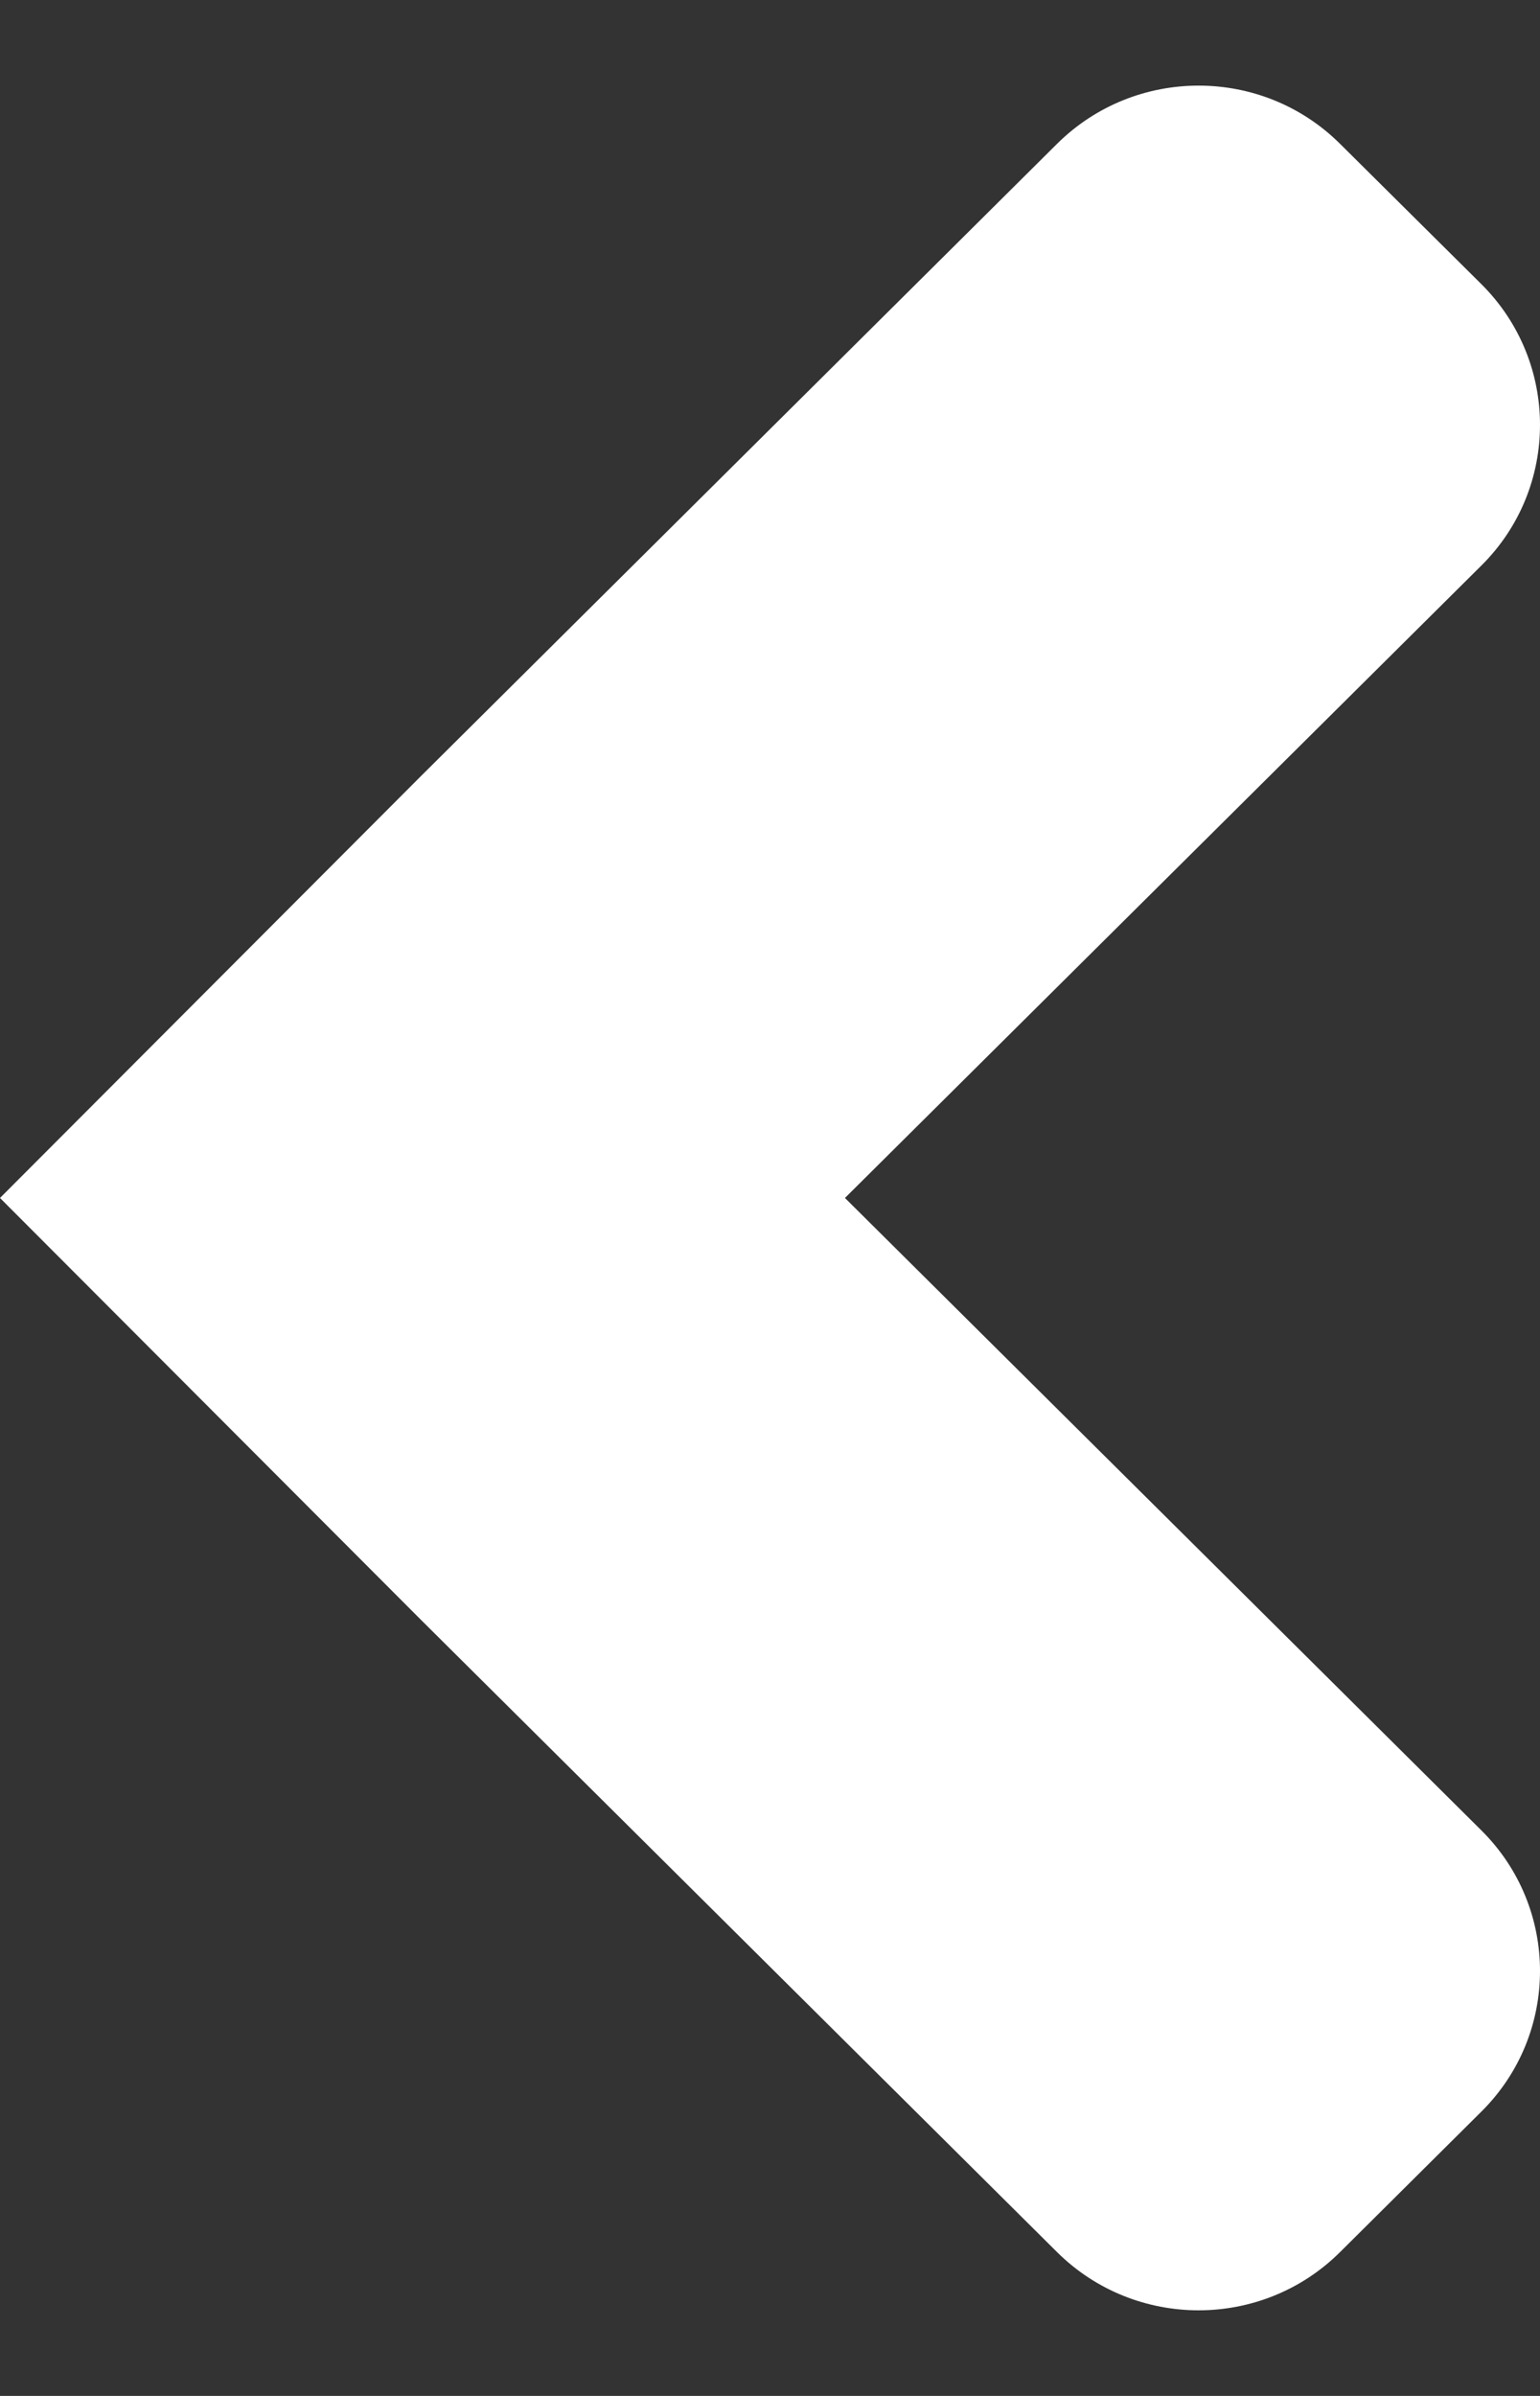 <svg width="9" height="14" viewBox="0 0 9 14" fill="none" xmlns="http://www.w3.org/2000/svg">
<rect x="0" y="0" width="9" height="14" fill="#333333" stroke="none"/>
<path d="M4.938 7L8.658 10.696C9.114 11.149 9.114 11.885 8.658 12.338L7.831 13.16C7.375 13.613 6.635 13.613 6.178 13.16L2.459 9.464L0 7L2.459 4.536L6.178 0.84C6.635 0.387 7.375 0.387 7.831 0.84L8.658 1.661C9.114 2.115 9.114 2.851 8.658 3.304L4.938 7Z" fill="white"/>
</svg>
